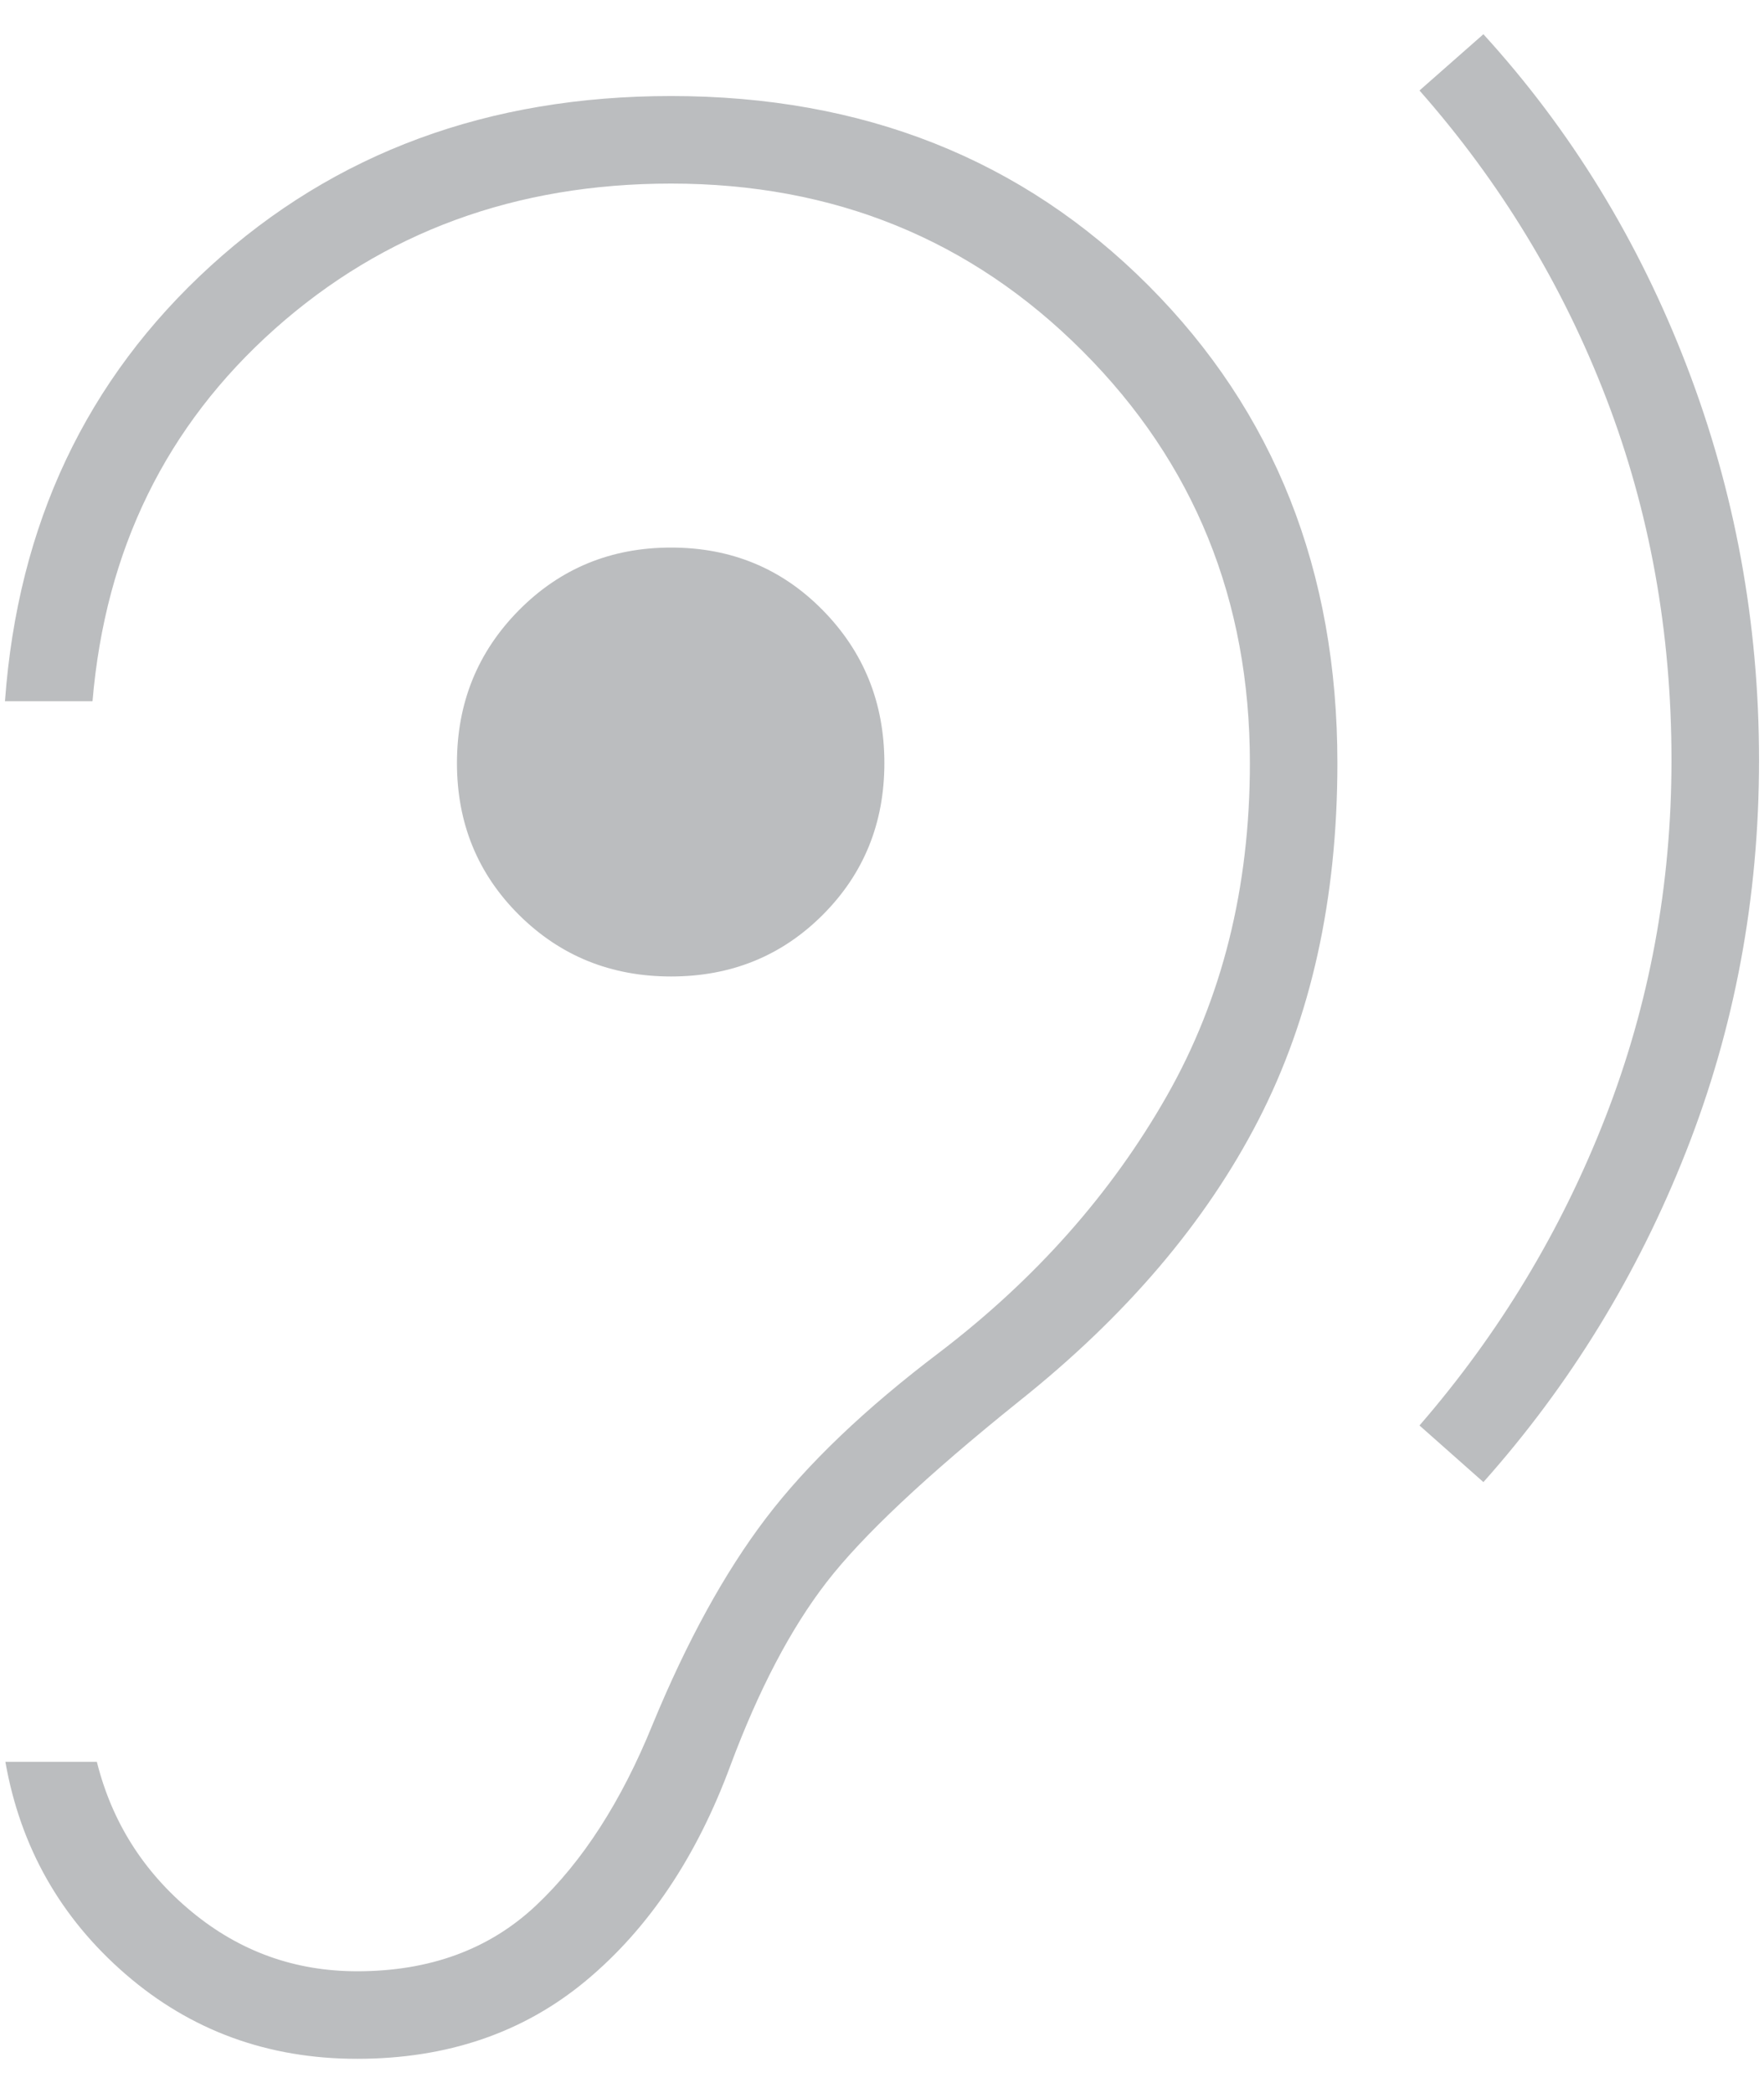<svg width="43" height="51" viewBox="0 0 43 51" fill="none" xmlns="http://www.w3.org/2000/svg">
<path d="M8.705 50.165C10.9 50.165 12.761 49.53 14.286 48.26C15.811 46.99 16.984 45.242 17.806 43.016C18.496 41.168 19.277 39.68 20.148 38.553C21.019 37.426 22.581 35.958 24.835 34.148C27.445 32.071 29.391 29.786 30.675 27.293C31.959 24.8 32.601 21.9 32.601 18.593C32.601 13.91 31.065 10.031 27.992 6.954C24.919 3.878 21.041 2.34 16.358 2.34C11.903 2.34 8.162 3.72 5.133 6.481C2.105 9.241 0.434 12.777 0.121 17.087H2.255C2.567 13.4 4.048 10.376 6.699 8.014C9.35 5.654 12.569 4.473 16.358 4.473C20.328 4.473 23.672 5.834 26.39 8.556C29.109 11.277 30.468 14.623 30.468 18.593C30.468 21.627 29.793 24.331 28.442 26.705C27.091 29.079 25.247 31.16 22.909 32.946C21.089 34.322 19.676 35.672 18.67 36.994C17.665 38.316 16.744 39.992 15.906 42.024C15.147 43.892 14.201 45.36 13.066 46.429C11.931 47.498 10.477 48.032 8.705 48.032C7.187 48.032 5.842 47.548 4.67 46.579C3.497 45.609 2.728 44.393 2.361 42.929H0.131C0.497 45.006 1.475 46.731 3.063 48.105C4.65 49.478 6.531 50.165 8.705 50.165ZM36.16 36.113C38.27 33.745 39.918 31.059 41.102 28.054C42.286 25.049 42.879 21.871 42.879 18.522C42.879 15.176 42.291 11.975 41.117 8.919C39.942 5.863 38.29 3.168 36.16 0.834L34.602 2.205C36.575 4.443 38.093 6.943 39.154 9.703C40.215 12.464 40.745 15.403 40.745 18.522C40.745 21.567 40.208 24.468 39.133 27.227C38.058 29.986 36.548 32.488 34.602 34.733L36.16 36.113ZM16.358 23.793C17.823 23.793 19.056 23.292 20.057 22.29C21.058 21.288 21.558 20.055 21.558 18.593C21.558 17.128 21.058 15.887 20.057 14.869C19.056 13.851 17.823 13.342 16.358 13.342C14.893 13.342 13.657 13.851 12.649 14.869C11.642 15.887 11.139 17.128 11.139 18.593C11.139 20.055 11.642 21.288 12.649 22.29C13.657 23.292 14.893 23.793 16.358 23.793Z" fill="#BBBDBF"/>
</svg>
